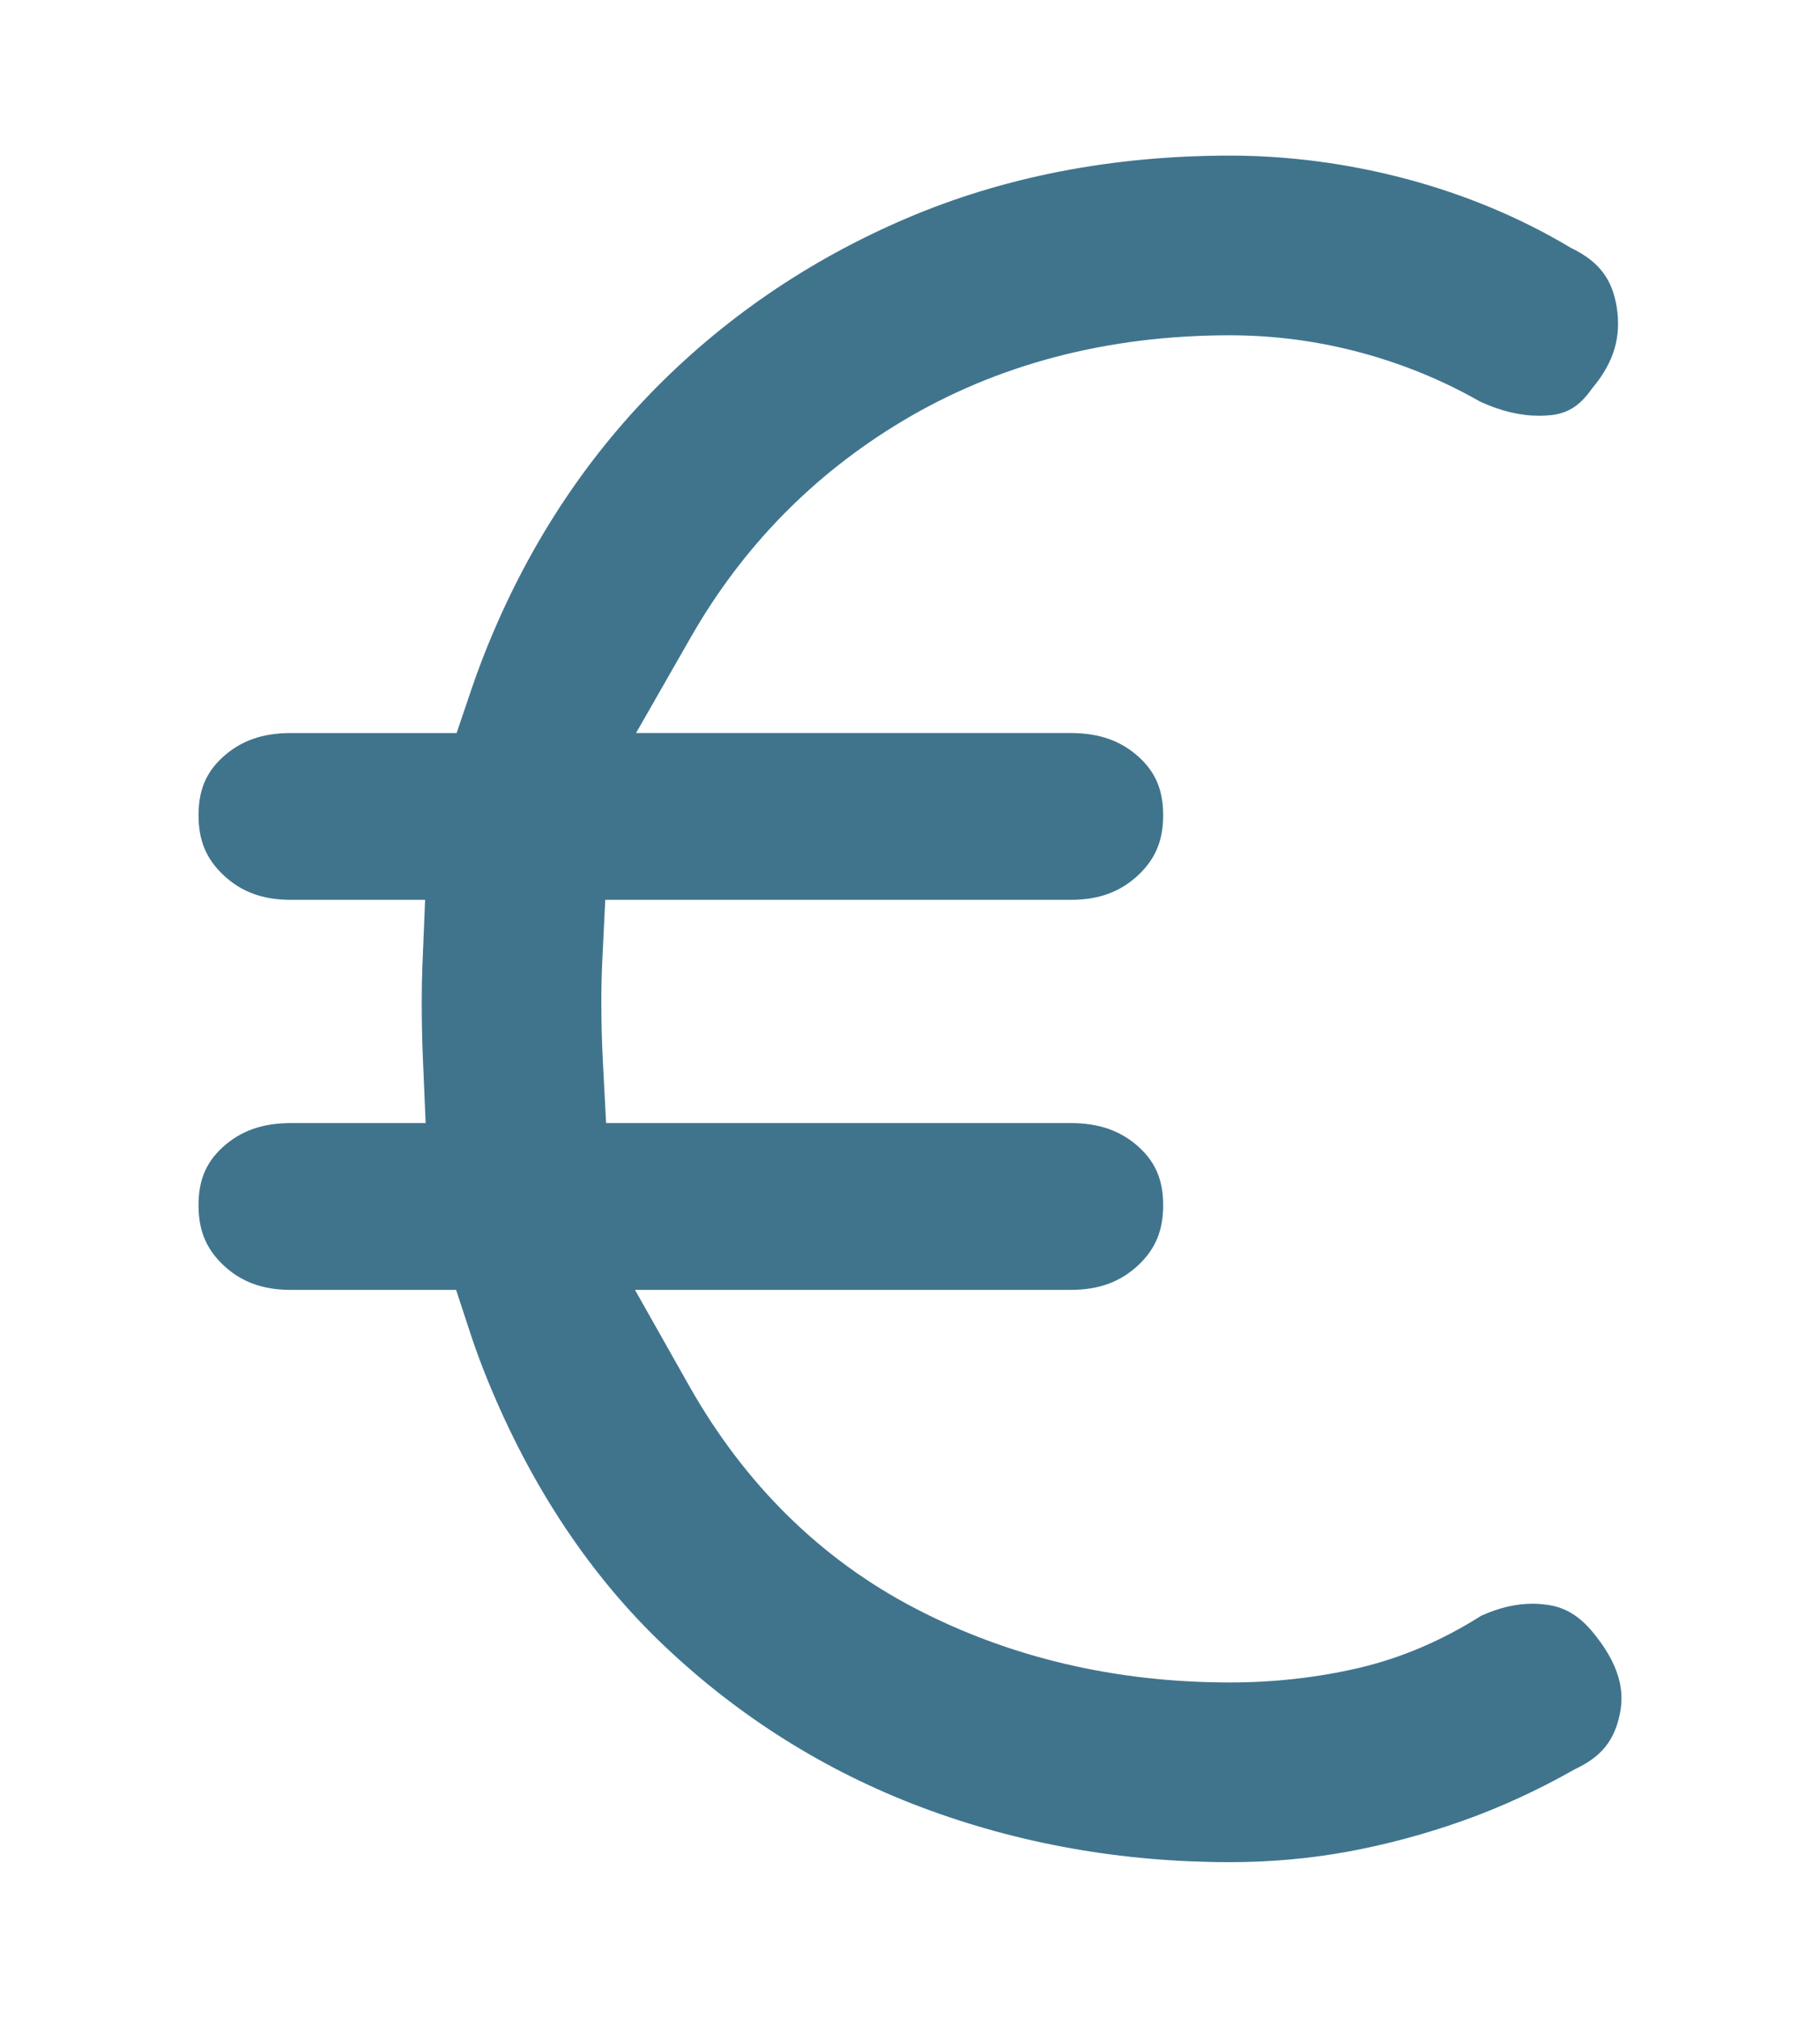 <?xml version="1.0" encoding="UTF-8"?>
<svg id="Calque_19" data-name="Calque 19" xmlns="http://www.w3.org/2000/svg" version="1.1" viewBox="0 0 283.915 314.652">
  <path d="M245.636,275.914l.297-.143c3.892-1.871,5.908-4.389,6.741-8.42.54-2.587.726-6.66-3.818-12.343l-.041-.051-.04-.052c-2.812-3.612-5.538-4.378-7.344-4.64-.796-.117-1.584-.175-2.363-.175-2.578,0-5.197.61-7.99,1.864-6.104,3.874-12.542,6.617-19.148,8.158-6.429,1.497-13.185,2.254-20.085,2.254-17.82,0-34.316-3.879-49.028-11.528-14.736-7.654-26.626-19.354-35.337-34.775l-8.427-14.918h67.979c4.391,0,7.75-1.234,10.573-3.883,2.65-2.51,3.846-5.395,3.846-9.32,0-3.862-1.161-6.65-3.764-9.04-2.817-2.562-6.213-3.769-10.655-3.769h-72.482l-.497-9.477c-.163-3.111-.246-6.249-.246-9.327,0-2.319.049-4.443.148-6.492l.463-9.514h72.613c4.39,0,7.745-1.235,10.561-3.886,2.665-2.517,3.858-5.393,3.858-9.318,0-3.862-1.161-6.649-3.764-9.039-2.811-2.565-6.203-3.769-10.655-3.769h-67.812l8.561-14.965c8.034-14.045,19.103-25.359,32.899-33.627,14.85-8.913,32.067-13.434,51.167-13.434,6.973,0,13.914.926,20.629,2.753,6.508,1.771,12.697,4.321,18.403,7.582,3.23,1.487,6.25,2.21,9.22,2.21.591,0,1.189-.03,1.777-.088,2.626-.256,4.499-1.421,6.287-3.899l.189-.261.205-.249c3.224-3.911,4.382-7.869,3.644-12.456-.693-4.307-2.727-7.014-6.801-9.051l-.325-.162-.312-.186c-7.691-4.571-16.201-8.121-25.292-10.552-9.114-2.428-18.41-3.66-27.623-3.66-18.299,0-35.285,3.297-50.488,9.8-15.253,6.519-28.702,15.73-39.974,27.379-11.277,11.64-20.109,25.651-26.256,41.648-.516,1.332-1.035,2.771-1.597,4.429l-2.302,6.789h-25.841c-4.46,0-7.849,1.201-10.666,3.779-2.592,2.379-3.753,5.167-3.753,9.029,0,3.925,1.193,6.801,3.868,9.327,2.801,2.645,6.153,3.877,10.551,3.877h20.927l-.426,10.409c-.069,1.676-.101,3.455-.101,5.597,0,2.924.057,5.744.168,8.381l.441,10.423h-21.011c-4.45,0-7.843,1.204-10.677,3.79-2.581,2.369-3.742,5.157-3.742,9.019,0,3.926,1.196,6.811,3.879,9.352,2.784,2.621,6.14,3.852,10.539,3.852h25.765l2.259,6.881c.756,2.304,1.621,4.646,2.643,7.162,6.777,16.615,16.073,30.587,27.624,41.517,11.645,11.042,25.124,19.493,40.071,25.123,15.076,5.678,31.258,8.558,48.097,8.558,6.289,0,12.484-.551,18.412-1.638,5.979-1.101,11.992-2.713,17.863-4.791,5.815-2.059,11.613-4.71,17.23-7.881l.287-.162Z" style="fill: #40748d; stroke-width: 0px;"/>
</svg>